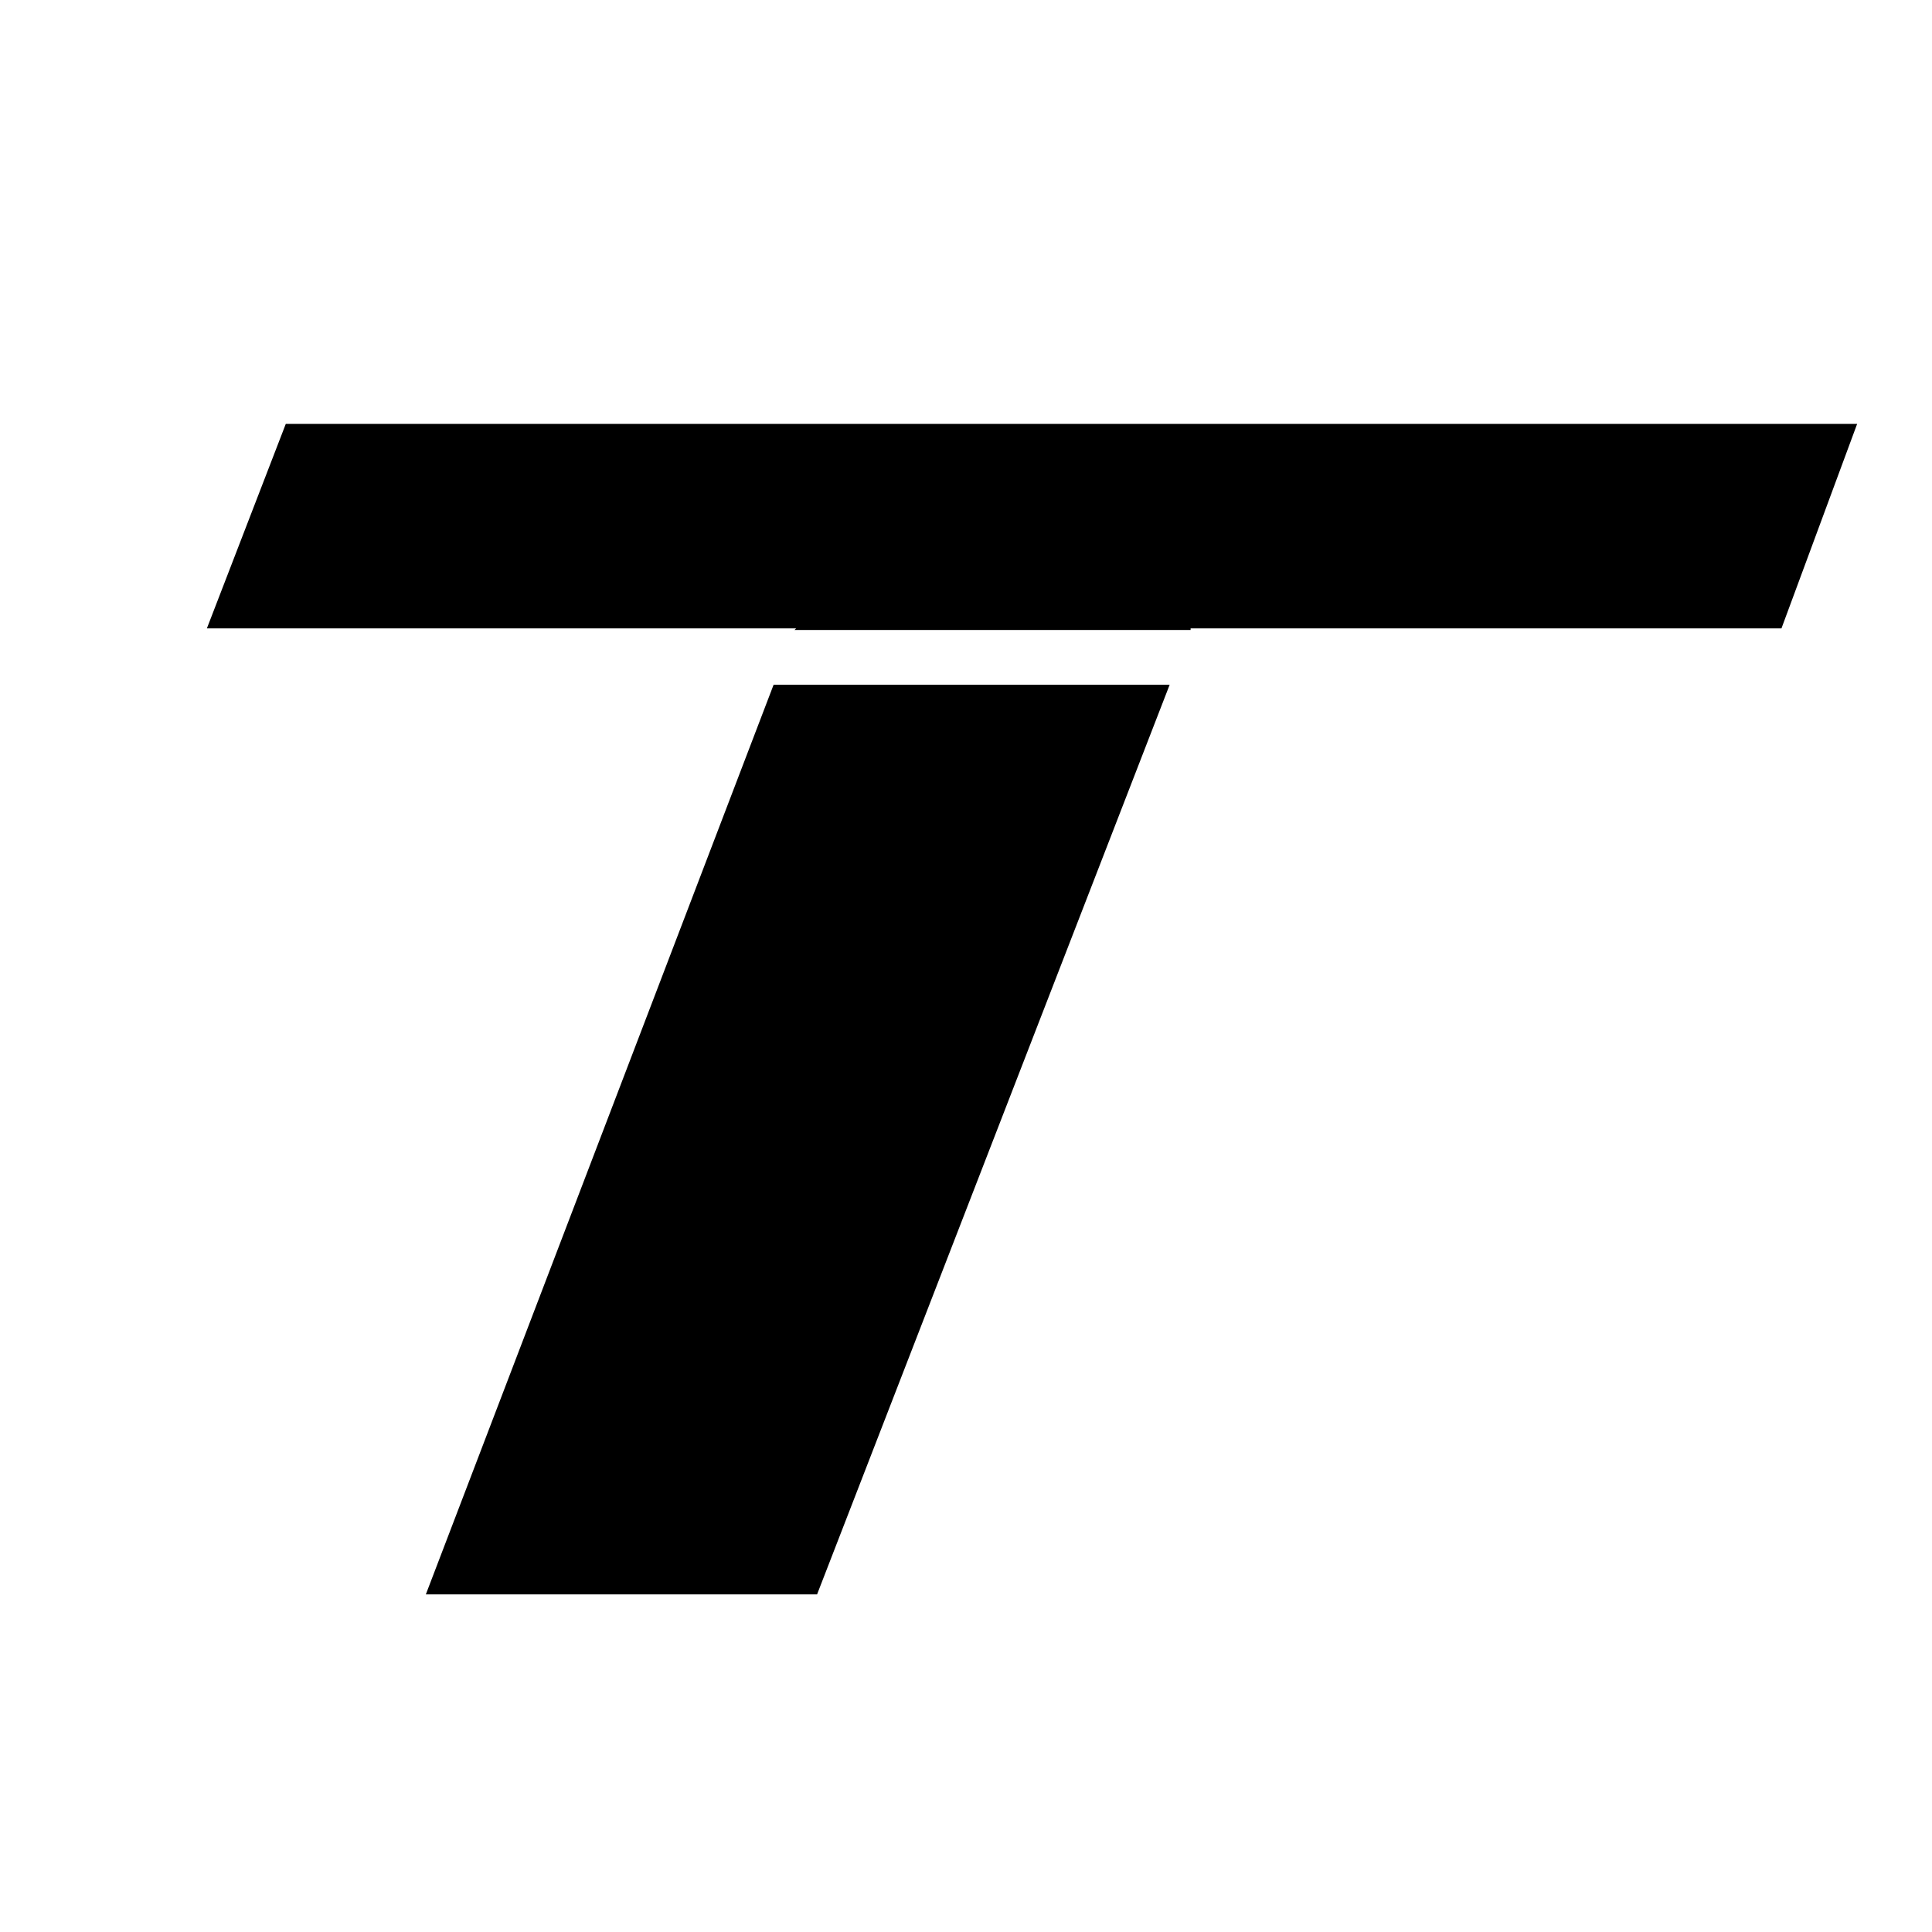 <?xml version="1.0" encoding="UTF-8"?> <svg xmlns="http://www.w3.org/2000/svg" viewBox="0 0 120 120"><rect x="0" y="0" width="120" height="120" fill="#808080" stroke="none"/><defs><style>.cls-1{fill:#fff;stroke:#000;stroke-miterlimit:10;}</style></defs><g id="Слой_2" data-name="Слой 2"><rect class="cls-1" x="-197" y="-159" width="398" height="383"></rect></g><g id="Слой_1" data-name="Слой 1"><g id="ТАП"><polygon points="17.75 26.33 12.85 39.03 49.45 39.03 49.35 39.13 73.95 39.13 73.95 39.03 110.65 39.03 115.35 26.33 17.75 26.33"></polygon><polygon points="48.05 42.53 26.45 99.03 50.75 99.03 72.65 42.53 48.05 42.53"></polygon></g></g></svg> 